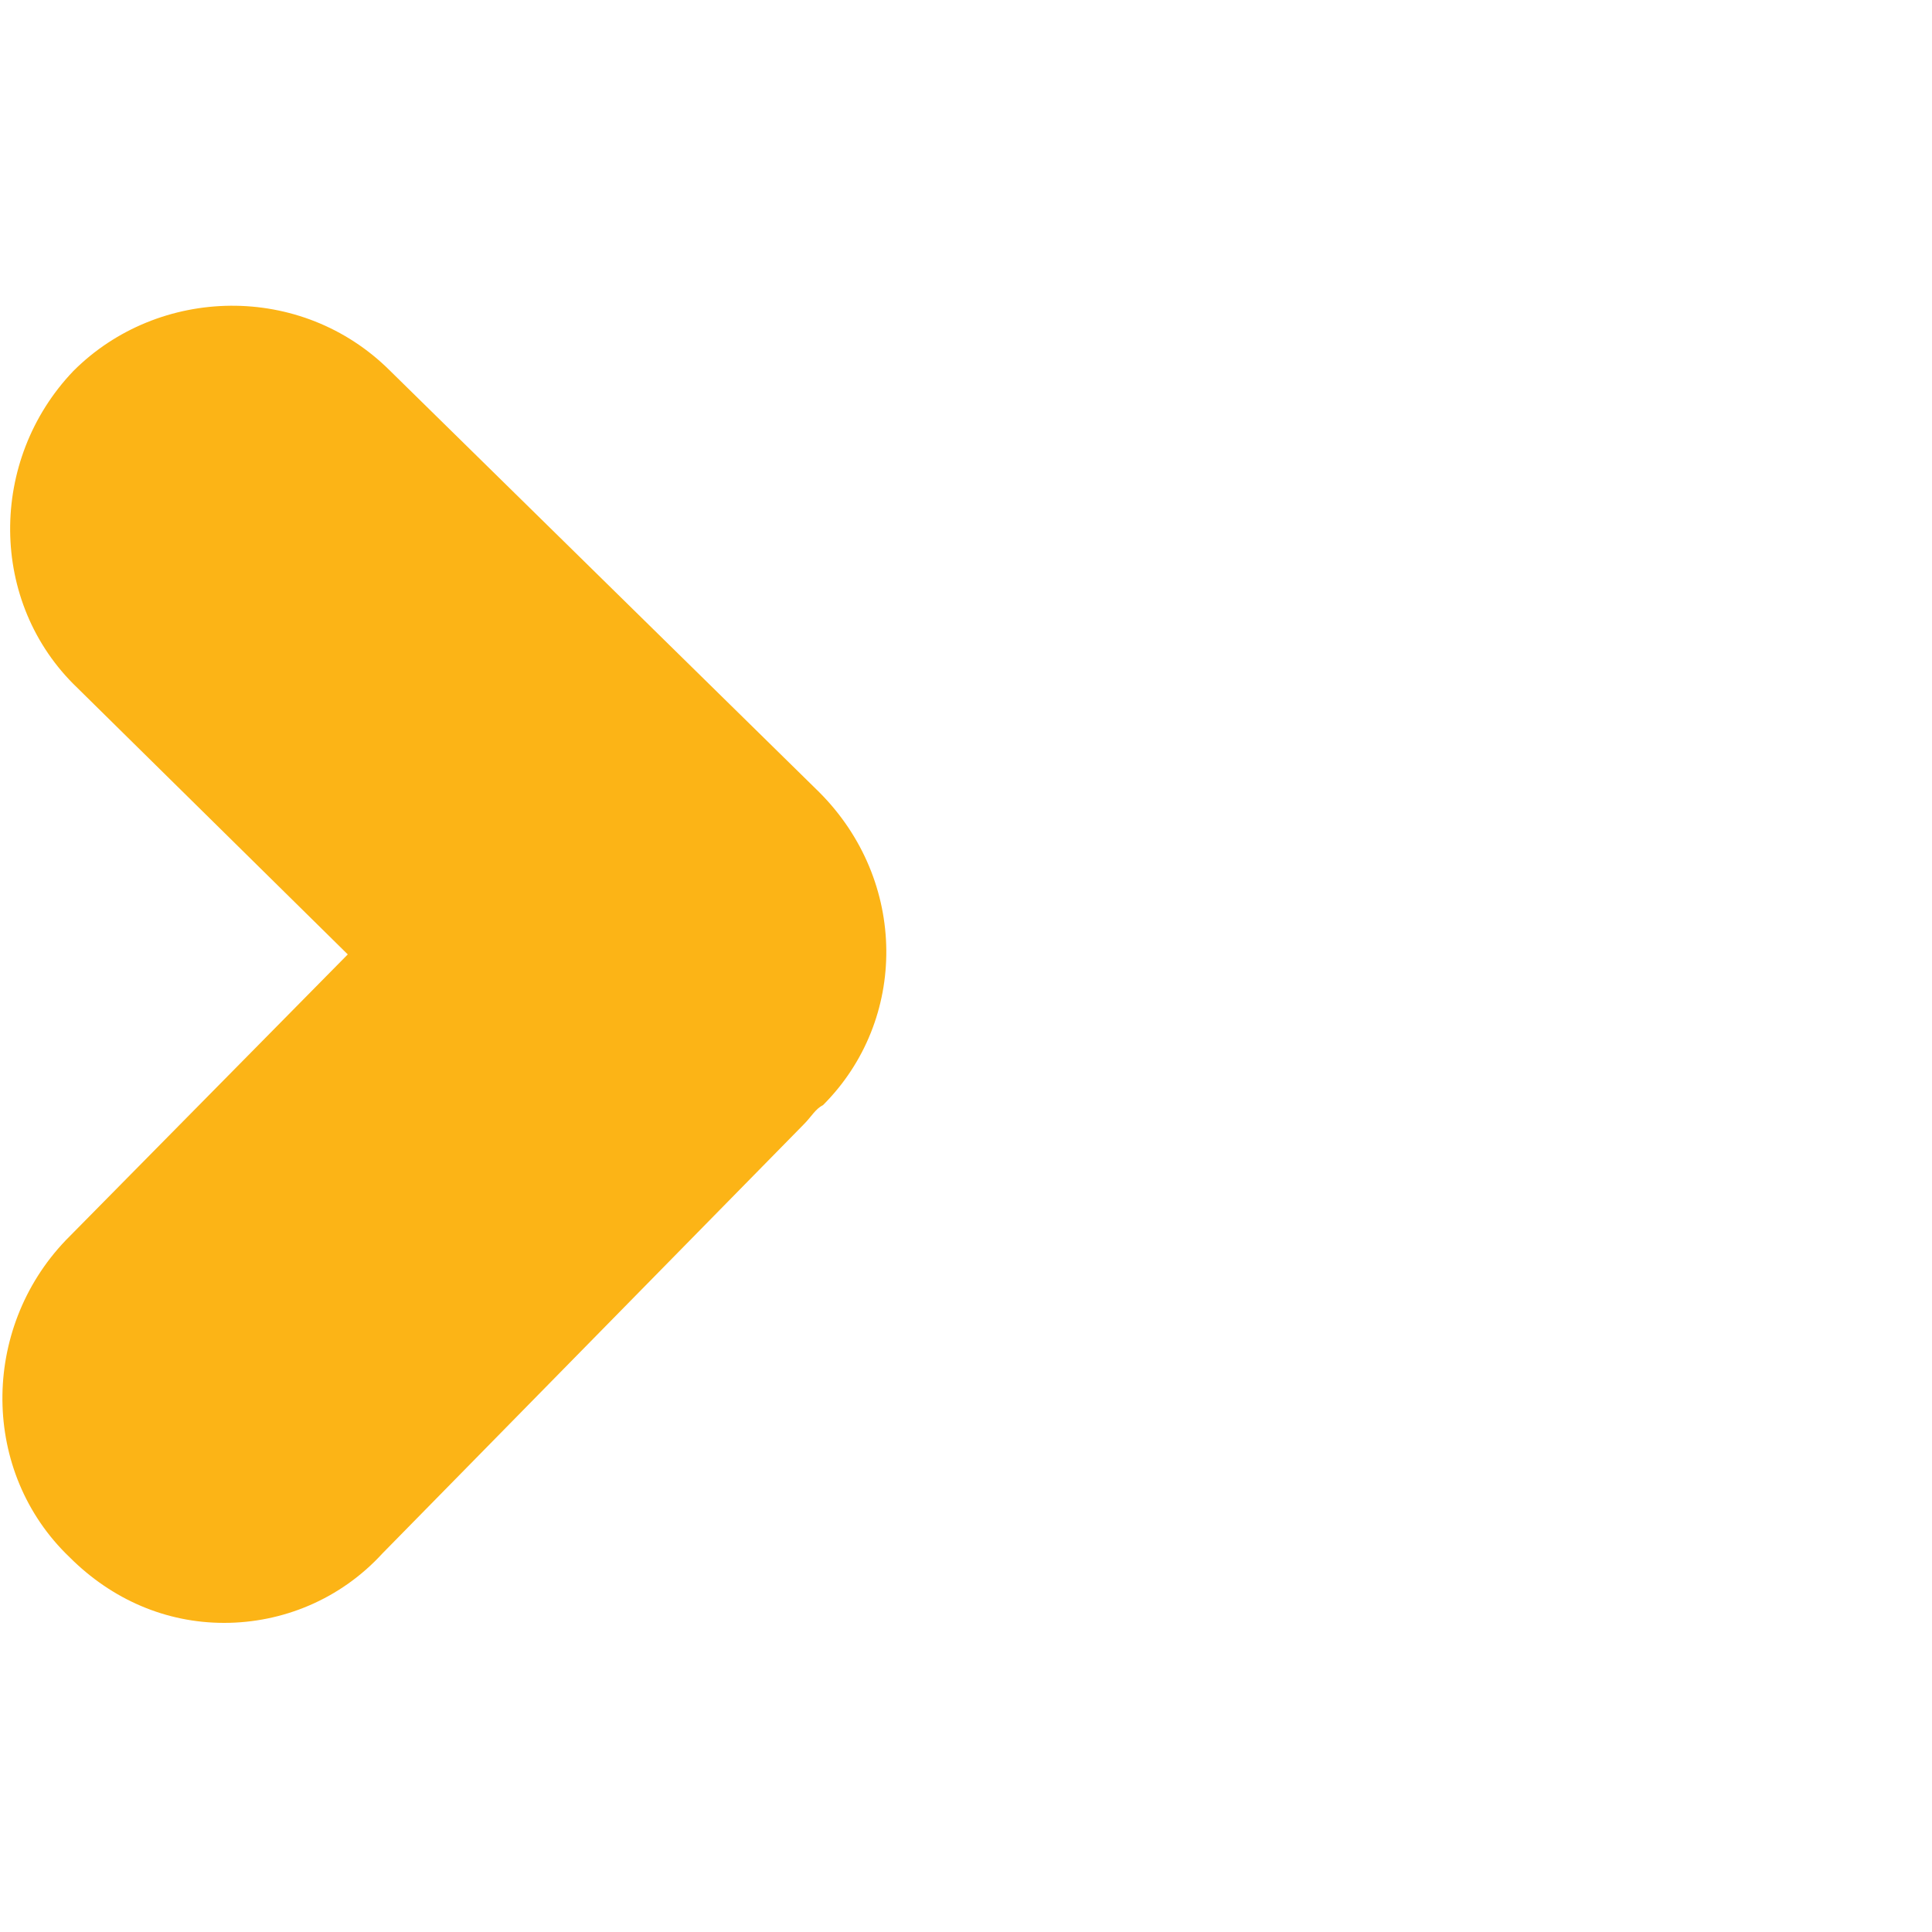 <?xml version="1.0" encoding="utf-8"?>
<!-- Generator: Adobe Illustrator 23.0.2, SVG Export Plug-In . SVG Version: 6.00 Build 0)  -->
<svg version="1.1" id="Layer_1" xmlns="http://www.w3.org/2000/svg" xmlns:xlink="http://www.w3.org/1999/xlink" x="0px" y="0px"
	 viewBox="0 0 50 50" style="enable-background:new 0 0 50 50;" xml:space="preserve">
<style type="text/css">
	.st0{fill:#FCB416;}
</style>
<path class="st0" d="M21.2,20.5L10.1,9.6c-2.3-2.3-6-2.2-8.2,0c-2.2,2.3-2.2,6,0.1,8.2l7,6.9l-7.3,7.4c-2.2,2.3-2.2,6,0.1,8.2
	C2.9,41.4,4.3,42,5.8,42c1.5,0,3-0.6,4.1-1.8l10.9-11.1c0.2-0.2,0.3-0.4,0.5-0.5C23.5,26.4,23.5,22.8,21.2,20.5z"/>
</svg>
